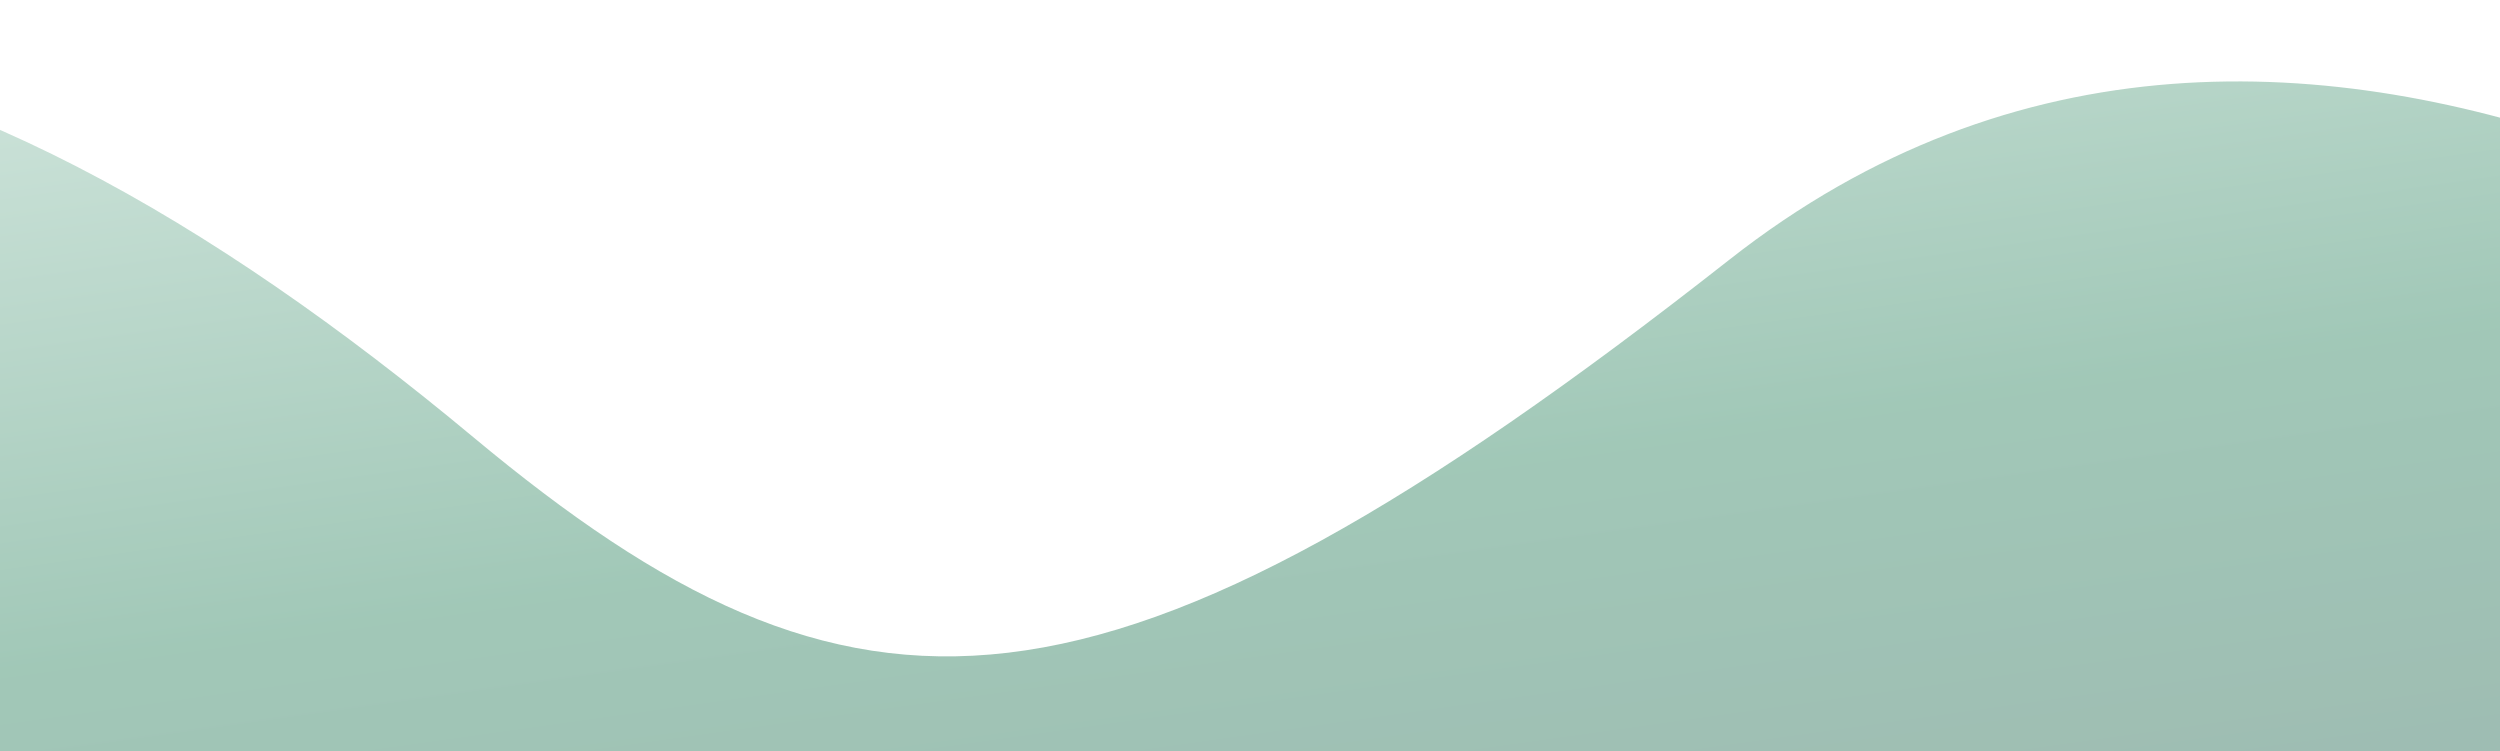<svg width="1920" height="577" viewBox="0 0 1920 577" fill="none" xmlns="http://www.w3.org/2000/svg">
<g opacity="0.4" filter="url(#filter0_f_8501_3970)">
<path d="M1328.16 199.44C844.854 579.199 655.725 579.121 363.709 335.921C-39.516 0.12 -455.434 -134.616 -868.643 331.76V696.965H2506.06V428.787C2298.43 246.11 1765.9 -144.51 1328.17 199.44" fill="url(#paint0_linear_8501_3970)"/>
</g>
<defs>
<filter id="filter0_f_8501_3970" x="-898.643" y="0.801" width="3434.7" height="726.164" filterUnits="userSpaceOnUse" color-interpolation-filters="sRGB">
<feFlood flood-opacity="0" result="BackgroundImageFix"/>
<feBlend mode="normal" in="SourceGraphic" in2="BackgroundImageFix" result="shape"/>
<feGaussianBlur stdDeviation="15" result="effect1_foregroundBlur_8501_3970"/>
</filter>
<linearGradient id="paint0_linear_8501_3970" x1="-1211.43" y1="78.917" x2="-1054.52" y2="1196.76" gradientUnits="userSpaceOnUse">
<stop stop-color="#A5CFBD"/>
<stop offset="0.532" stop-color="#14754C"/>
<stop offset="1" stop-color="#084838"/>
</linearGradient>
</defs>
</svg>
